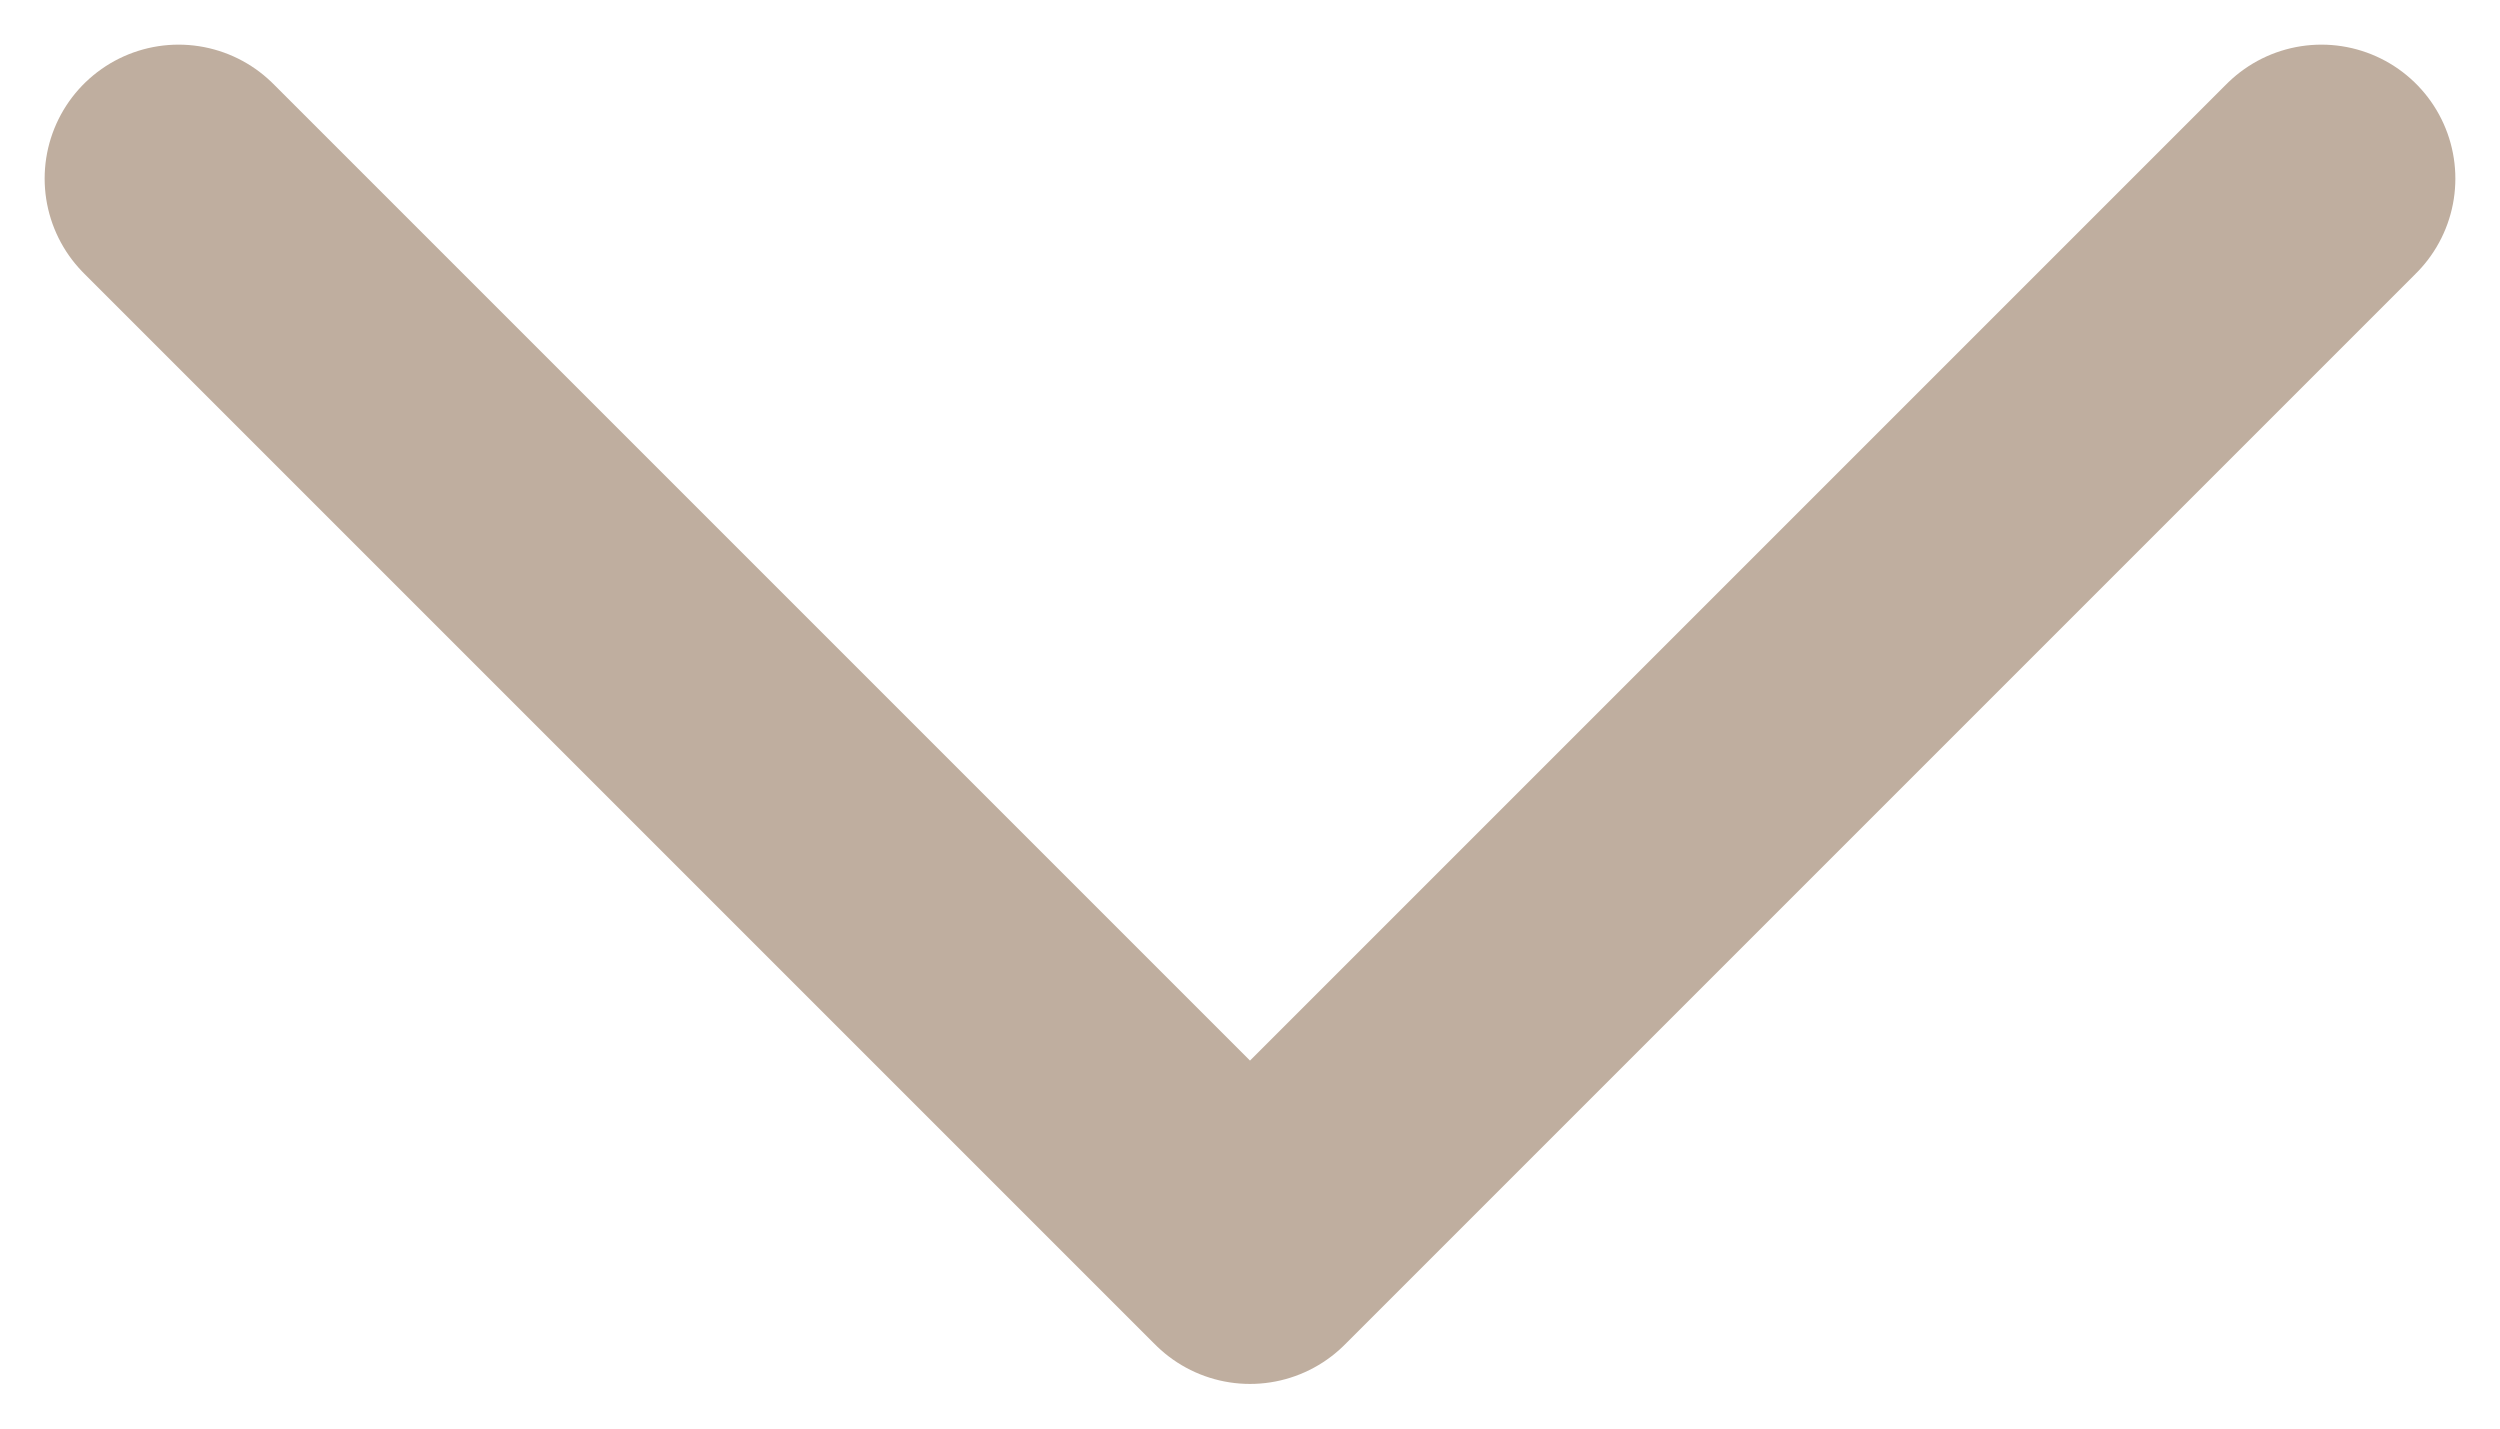 <svg width="14" height="8" viewBox="0 0 14 8" fill="none" xmlns="http://www.w3.org/2000/svg">
<path d="M1 1L7 7L13 1" stroke="#BFAE9F" stroke-width="1.5" stroke-linecap="round" stroke-linejoin="round"/>
</svg>
